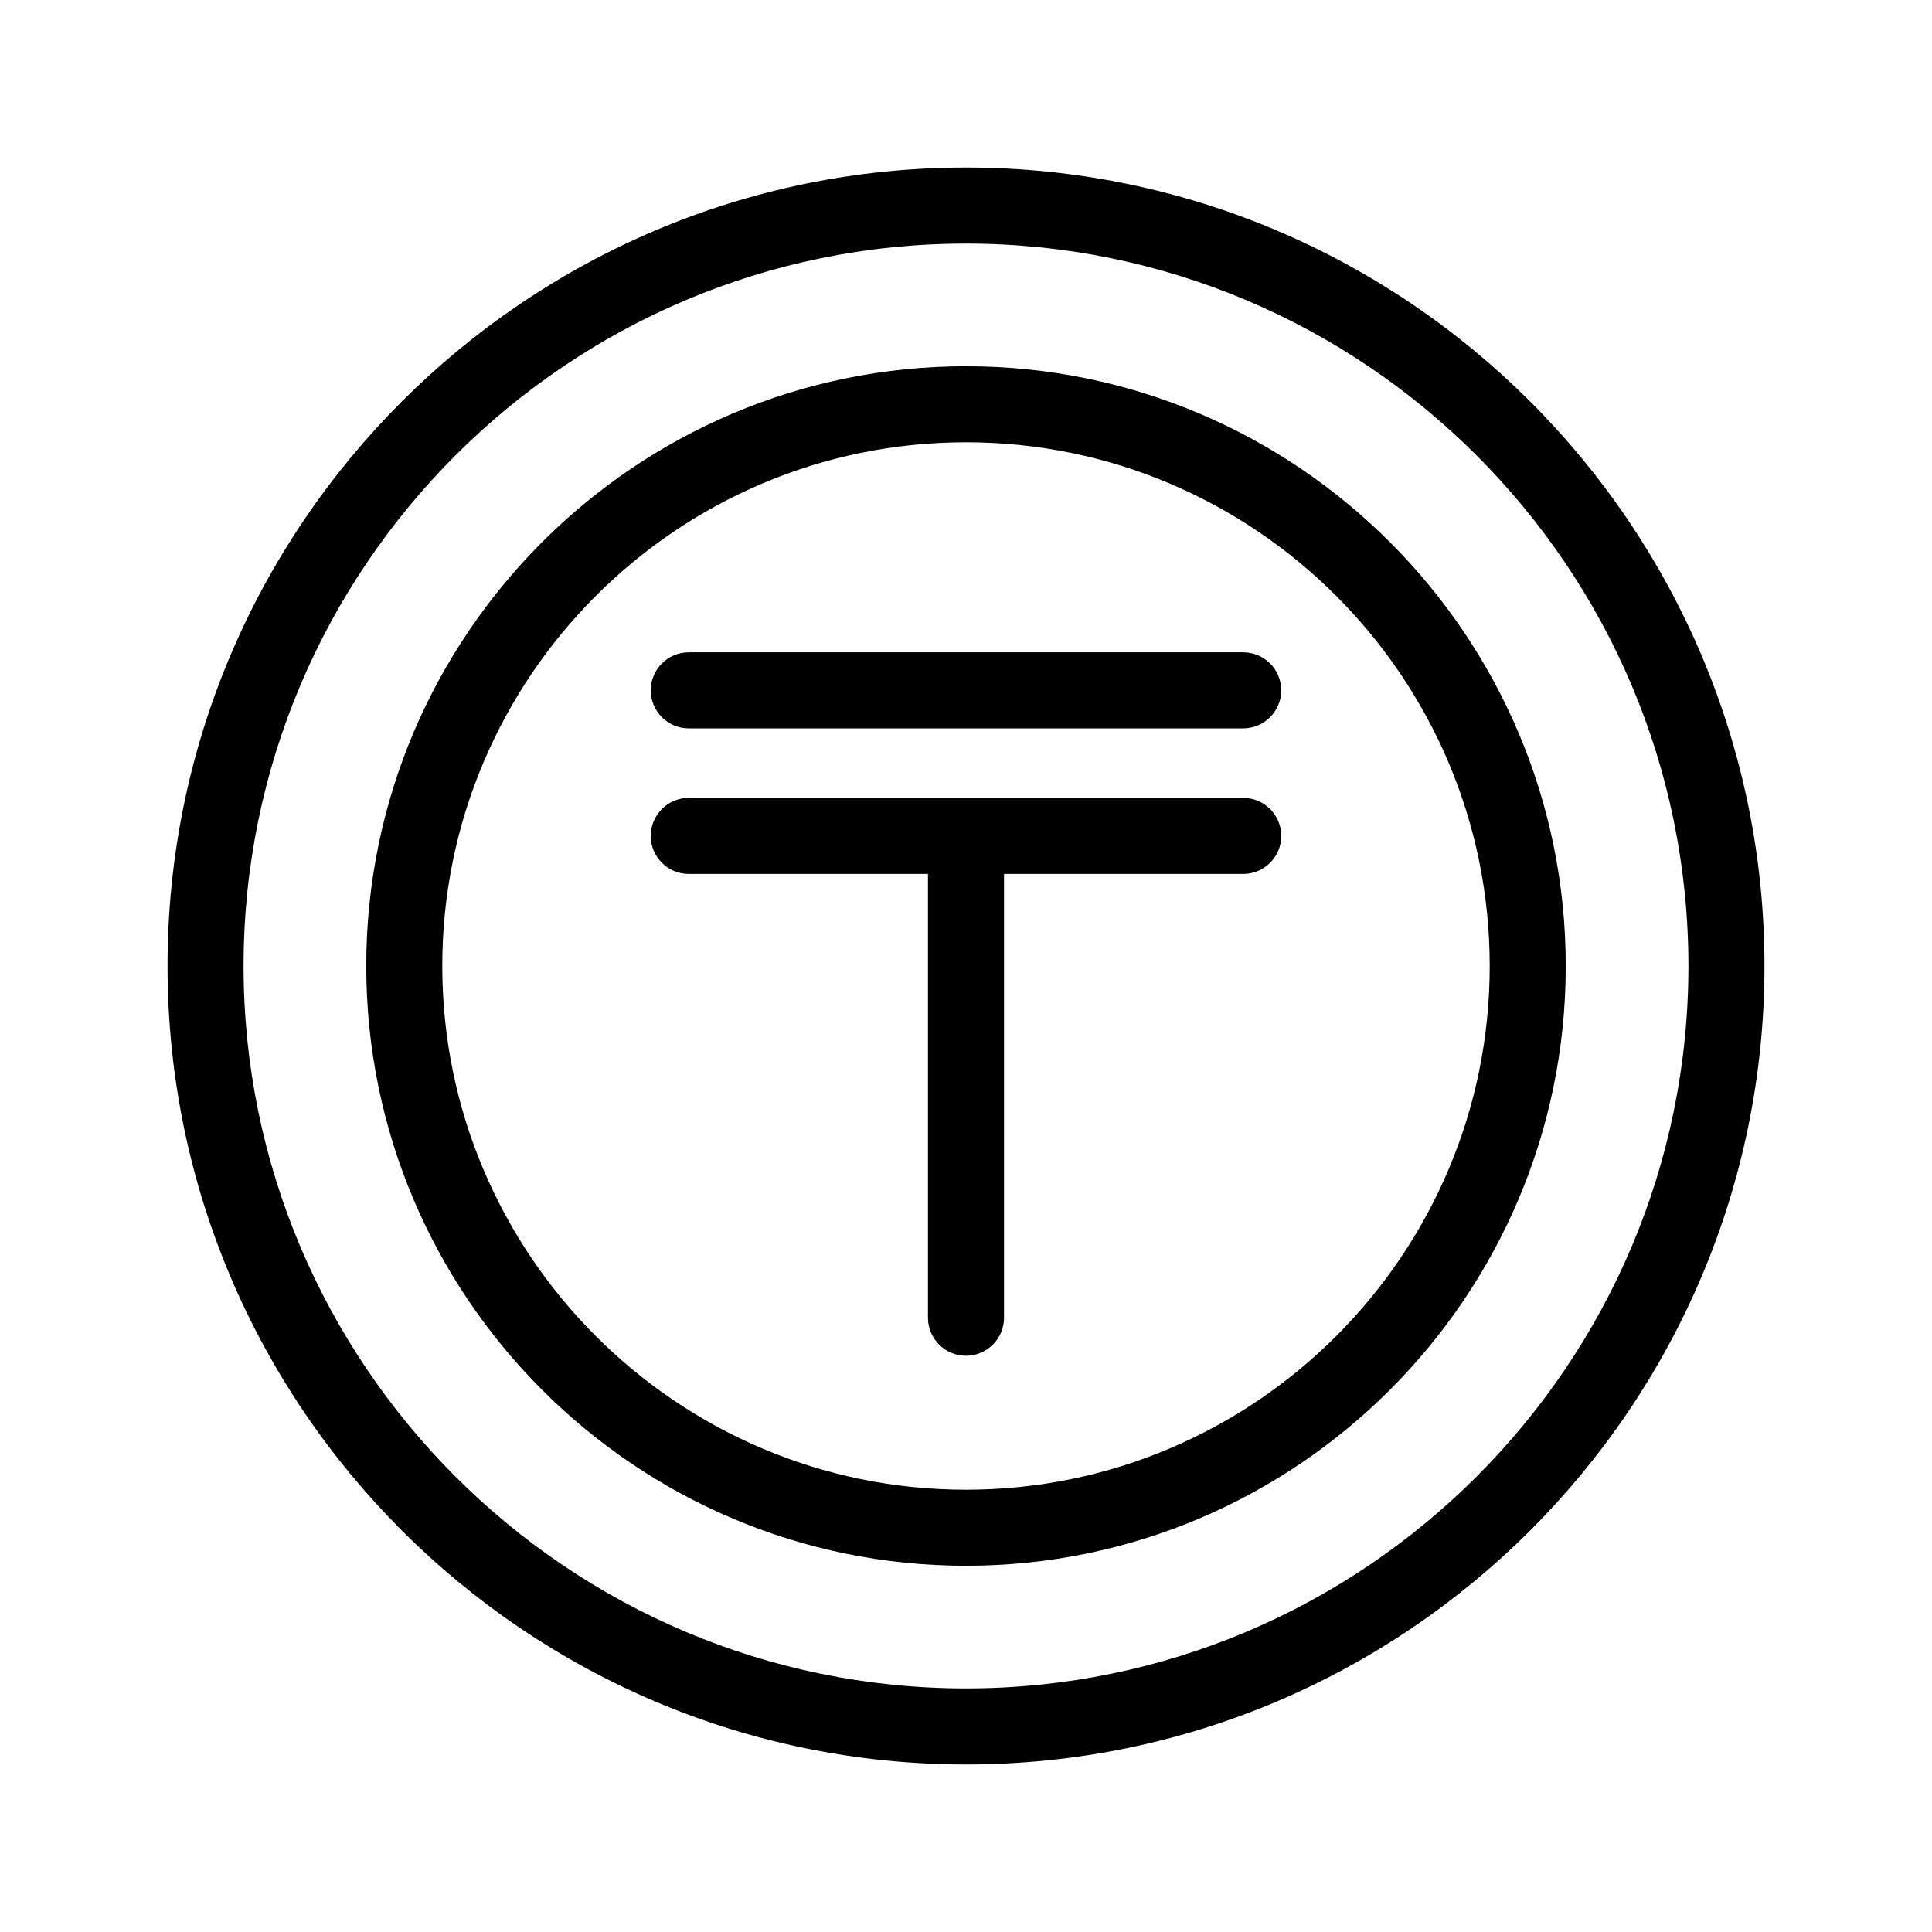 <?xml version="1.0" encoding="UTF-8"?>
<!-- Uploaded to: SVG Repo, www.svgrepo.com, Generator: SVG Repo Mixer Tools -->
<svg fill="#000000" width="800px" height="800px" version="1.1" viewBox="144 144 512 512" xmlns="http://www.w3.org/2000/svg">
 <g>
  <path d="m400 188.4c-116.68 0-211.6 94.922-211.6 211.6 0 116.68 94.922 211.6 211.6 211.6 116.68 0 211.6-94.922 211.6-211.6-0.004-116.68-94.926-211.6-211.6-211.6zm0 403.05c-105.56 0-191.45-85.883-191.45-191.45 0-105.56 85.883-191.45 191.45-191.45 105.56 0 191.45 85.883 191.45 191.45-0.004 105.57-85.887 191.45-191.45 191.45z"/>
  <path d="m400 241.06c-87.645 0-158.94 71.301-158.94 158.94s71.297 158.94 158.94 158.94c87.641 0 158.94-71.301 158.94-158.94 0-87.645-71.301-158.94-158.94-158.94zm0 297.73c-76.527 0-138.79-62.262-138.79-138.79 0-76.531 62.258-138.79 138.79-138.79 76.527 0 138.79 62.266 138.79 138.79s-62.262 138.79-138.79 138.79z"/>
  <path d="m473.46 355.45h-146.93c-5.562 0-10.078 4.516-10.078 10.078s4.516 10.078 10.078 10.078l63.391-0.004v117.61c0 5.562 4.516 10.078 10.078 10.078s10.078-4.516 10.078-10.078l-0.004-117.61h63.391c5.562 0 10.078-4.516 10.078-10.078-0.004-5.559-4.516-10.074-10.078-10.074z"/>
  <path d="m473.46 316.87h-146.93c-5.562 0-10.078 4.516-10.078 10.078s4.516 10.078 10.078 10.078h146.93c5.562 0 10.078-4.516 10.078-10.078 0-5.566-4.508-10.078-10.07-10.078z"/>
 </g>
</svg>